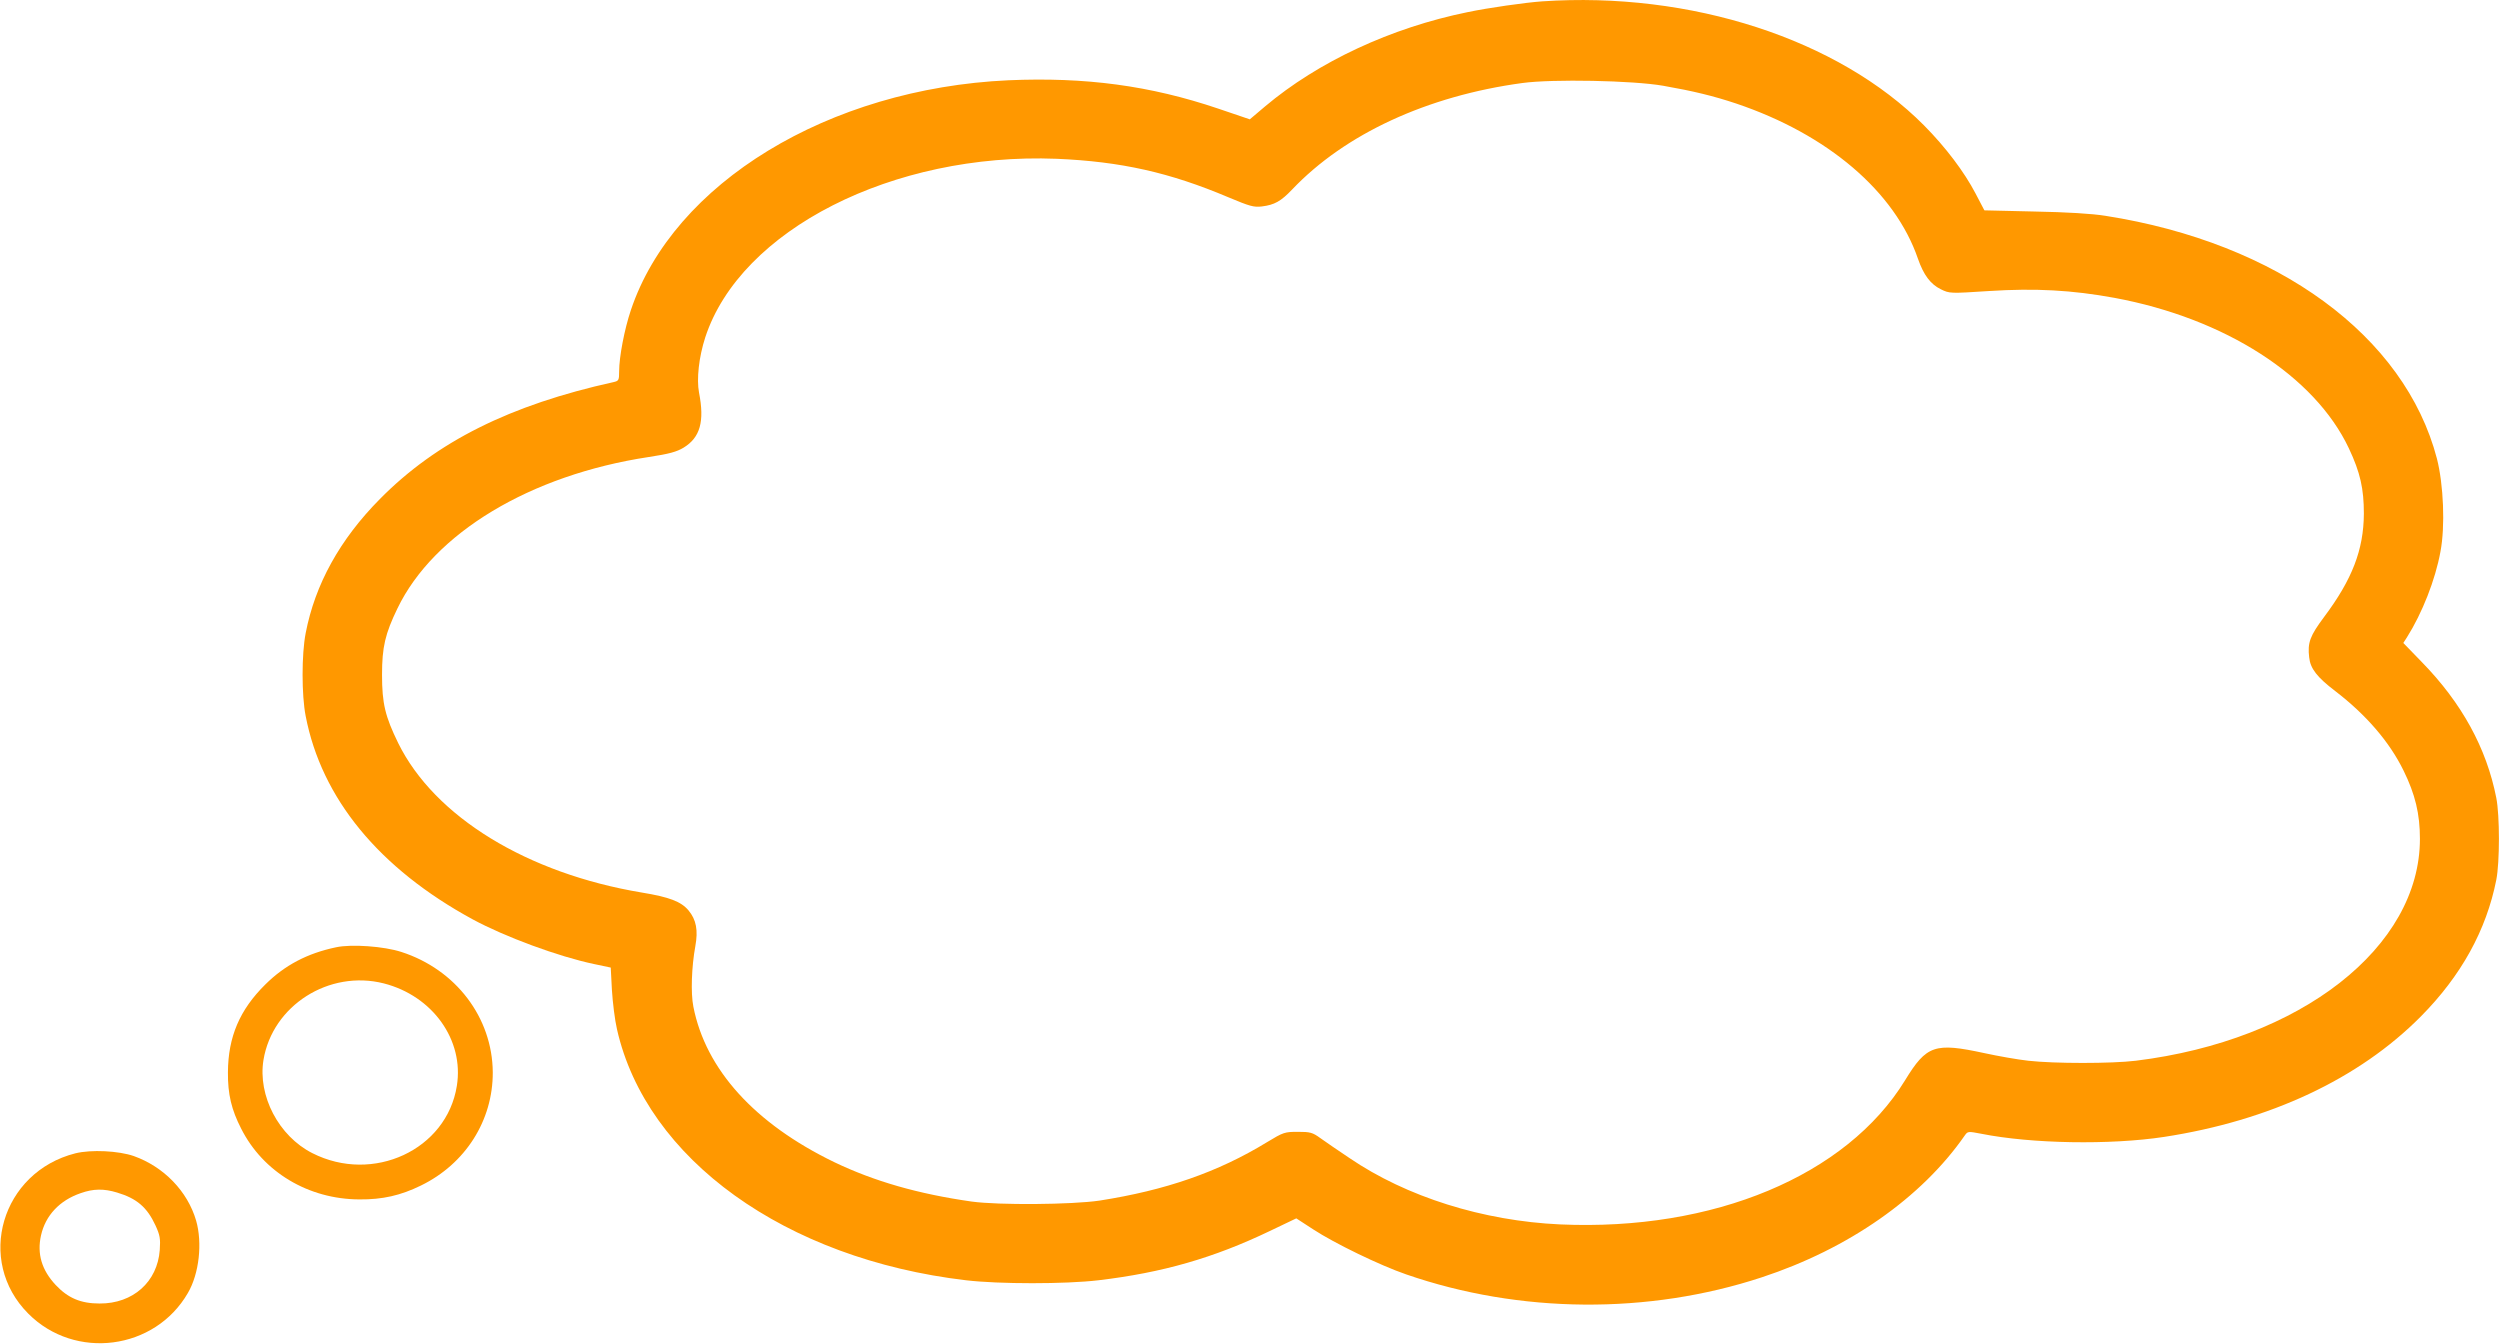 <?xml version="1.0" standalone="no"?>
<!DOCTYPE svg PUBLIC "-//W3C//DTD SVG 20010904//EN"
 "http://www.w3.org/TR/2001/REC-SVG-20010904/DTD/svg10.dtd">
<svg version="1.0" xmlns="http://www.w3.org/2000/svg"
 width="1280pt" height="688pt" viewBox="0 0 1280 688"
 preserveAspectRatio="xMidYMid meet">
<g transform="translate(0,688) scale(0.1,-0.1)"
fill="#ff9800" stroke="none">
<path d="M7895 6873 c-85 -6 -275 -33 -380 -55 -393 -80 -766 -254 -1038 -483
l-78 -66 -162 55 c-349 118 -680 162 -1074 145 -920 -42 -1715 -526 -1933
-1177 -33 -98 -60 -240 -60 -313 0 -45 -2 -49 -27 -55 -531 -117 -908 -305
-1198 -599 -205 -207 -332 -437 -380 -687 -21 -108 -21 -317 0 -424 81 -421
375 -780 855 -1041 164 -89 440 -191 622 -229 l85 -18 6 -115 c4 -64 15 -154
26 -201 150 -664 861 -1176 1787 -1285 169 -20 509 -20 678 0 328 39 589 114
877 252 l136 65 86 -56 c110 -72 343 -185 477 -231 581 -201 1240 -206 1820
-15 444 146 818 407 1040 727 15 21 17 21 85 8 255 -51 660 -58 935 -16 541
83 998 297 1315 617 206 208 335 441 386 699 18 91 18 329 0 420 -50 255 -177
486 -381 695 l-95 98 18 28 c79 125 146 296 172 439 25 130 16 344 -18 477
-164 628 -815 1105 -1697 1243 -67 11 -199 19 -363 22 l-257 6 -45 86 c-58
111 -153 237 -264 349 -439 442 -1195 687 -1956 635z m620 -432 c154 -27 257
-52 374 -91 469 -158 813 -451 931 -795 29 -83 64 -130 117 -156 45 -22 47
-22 248 -9 235 15 423 5 641 -35 566 -105 1025 -400 1200 -770 59 -125 77
-208 77 -335 -1 -185 -60 -337 -203 -528 -73 -98 -86 -132 -77 -208 6 -57 40
-101 133 -172 158 -121 278 -260 350 -407 60 -122 84 -222 84 -350 0 -555
-610 -1032 -1455 -1136 -124 -15 -416 -15 -550 0 -55 6 -156 24 -225 39 -254
55 -296 41 -406 -139 -300 -489 -981 -773 -1766 -738 -395 18 -787 141 -1079
340 -57 38 -124 84 -149 102 -40 29 -52 32 -115 32 -67 0 -74 -2 -158 -53
-252 -154 -519 -246 -857 -299 -141 -21 -517 -24 -655 -5 -274 39 -500 104
-704 202 -407 197 -658 474 -721 796 -14 70 -9 205 10 309 15 82 5 136 -35
184 -38 45 -98 68 -238 91 -588 98 -1062 388 -1248 765 -67 137 -83 203 -83
350 0 142 16 210 79 340 186 386 680 683 1286 775 106 16 144 27 179 48 85 52
108 134 79 282 -13 69 -1 181 32 283 180 550 961 947 1799 914 329 -14 579
-70 879 -197 110 -46 130 -52 172 -47 64 8 97 26 155 87 270 284 691 479 1179
545 155 21 565 13 720 -14z"/>
<path d="M1721 2030 c-148 -31 -263 -92 -362 -190 -132 -130 -191 -269 -192
-450 -1 -112 18 -192 68 -289 112 -222 344 -361 605 -362 118 -1 211 20 315
71 228 111 369 333 368 580 -2 280 -189 526 -468 616 -89 29 -255 41 -334 24z
m244 -185 c250 -64 412 -290 374 -525 -52 -327 -429 -502 -740 -344 -172 87
-280 294 -250 477 46 279 336 463 616 392z"/>
<path d="M386 975 c-379 -96 -512 -550 -241 -821 239 -240 648 -187 817 106
58 99 75 257 42 371 -44 150 -165 275 -319 330 -78 27 -218 34 -299 14z m214
-201 c100 -30 153 -75 196 -168 23 -50 26 -68 22 -126 -12 -163 -137 -275
-308 -274 -97 0 -162 28 -225 95 -72 77 -96 160 -75 254 23 102 95 179 203
216 65 23 118 24 187 3z"/>
</g>
</svg>
